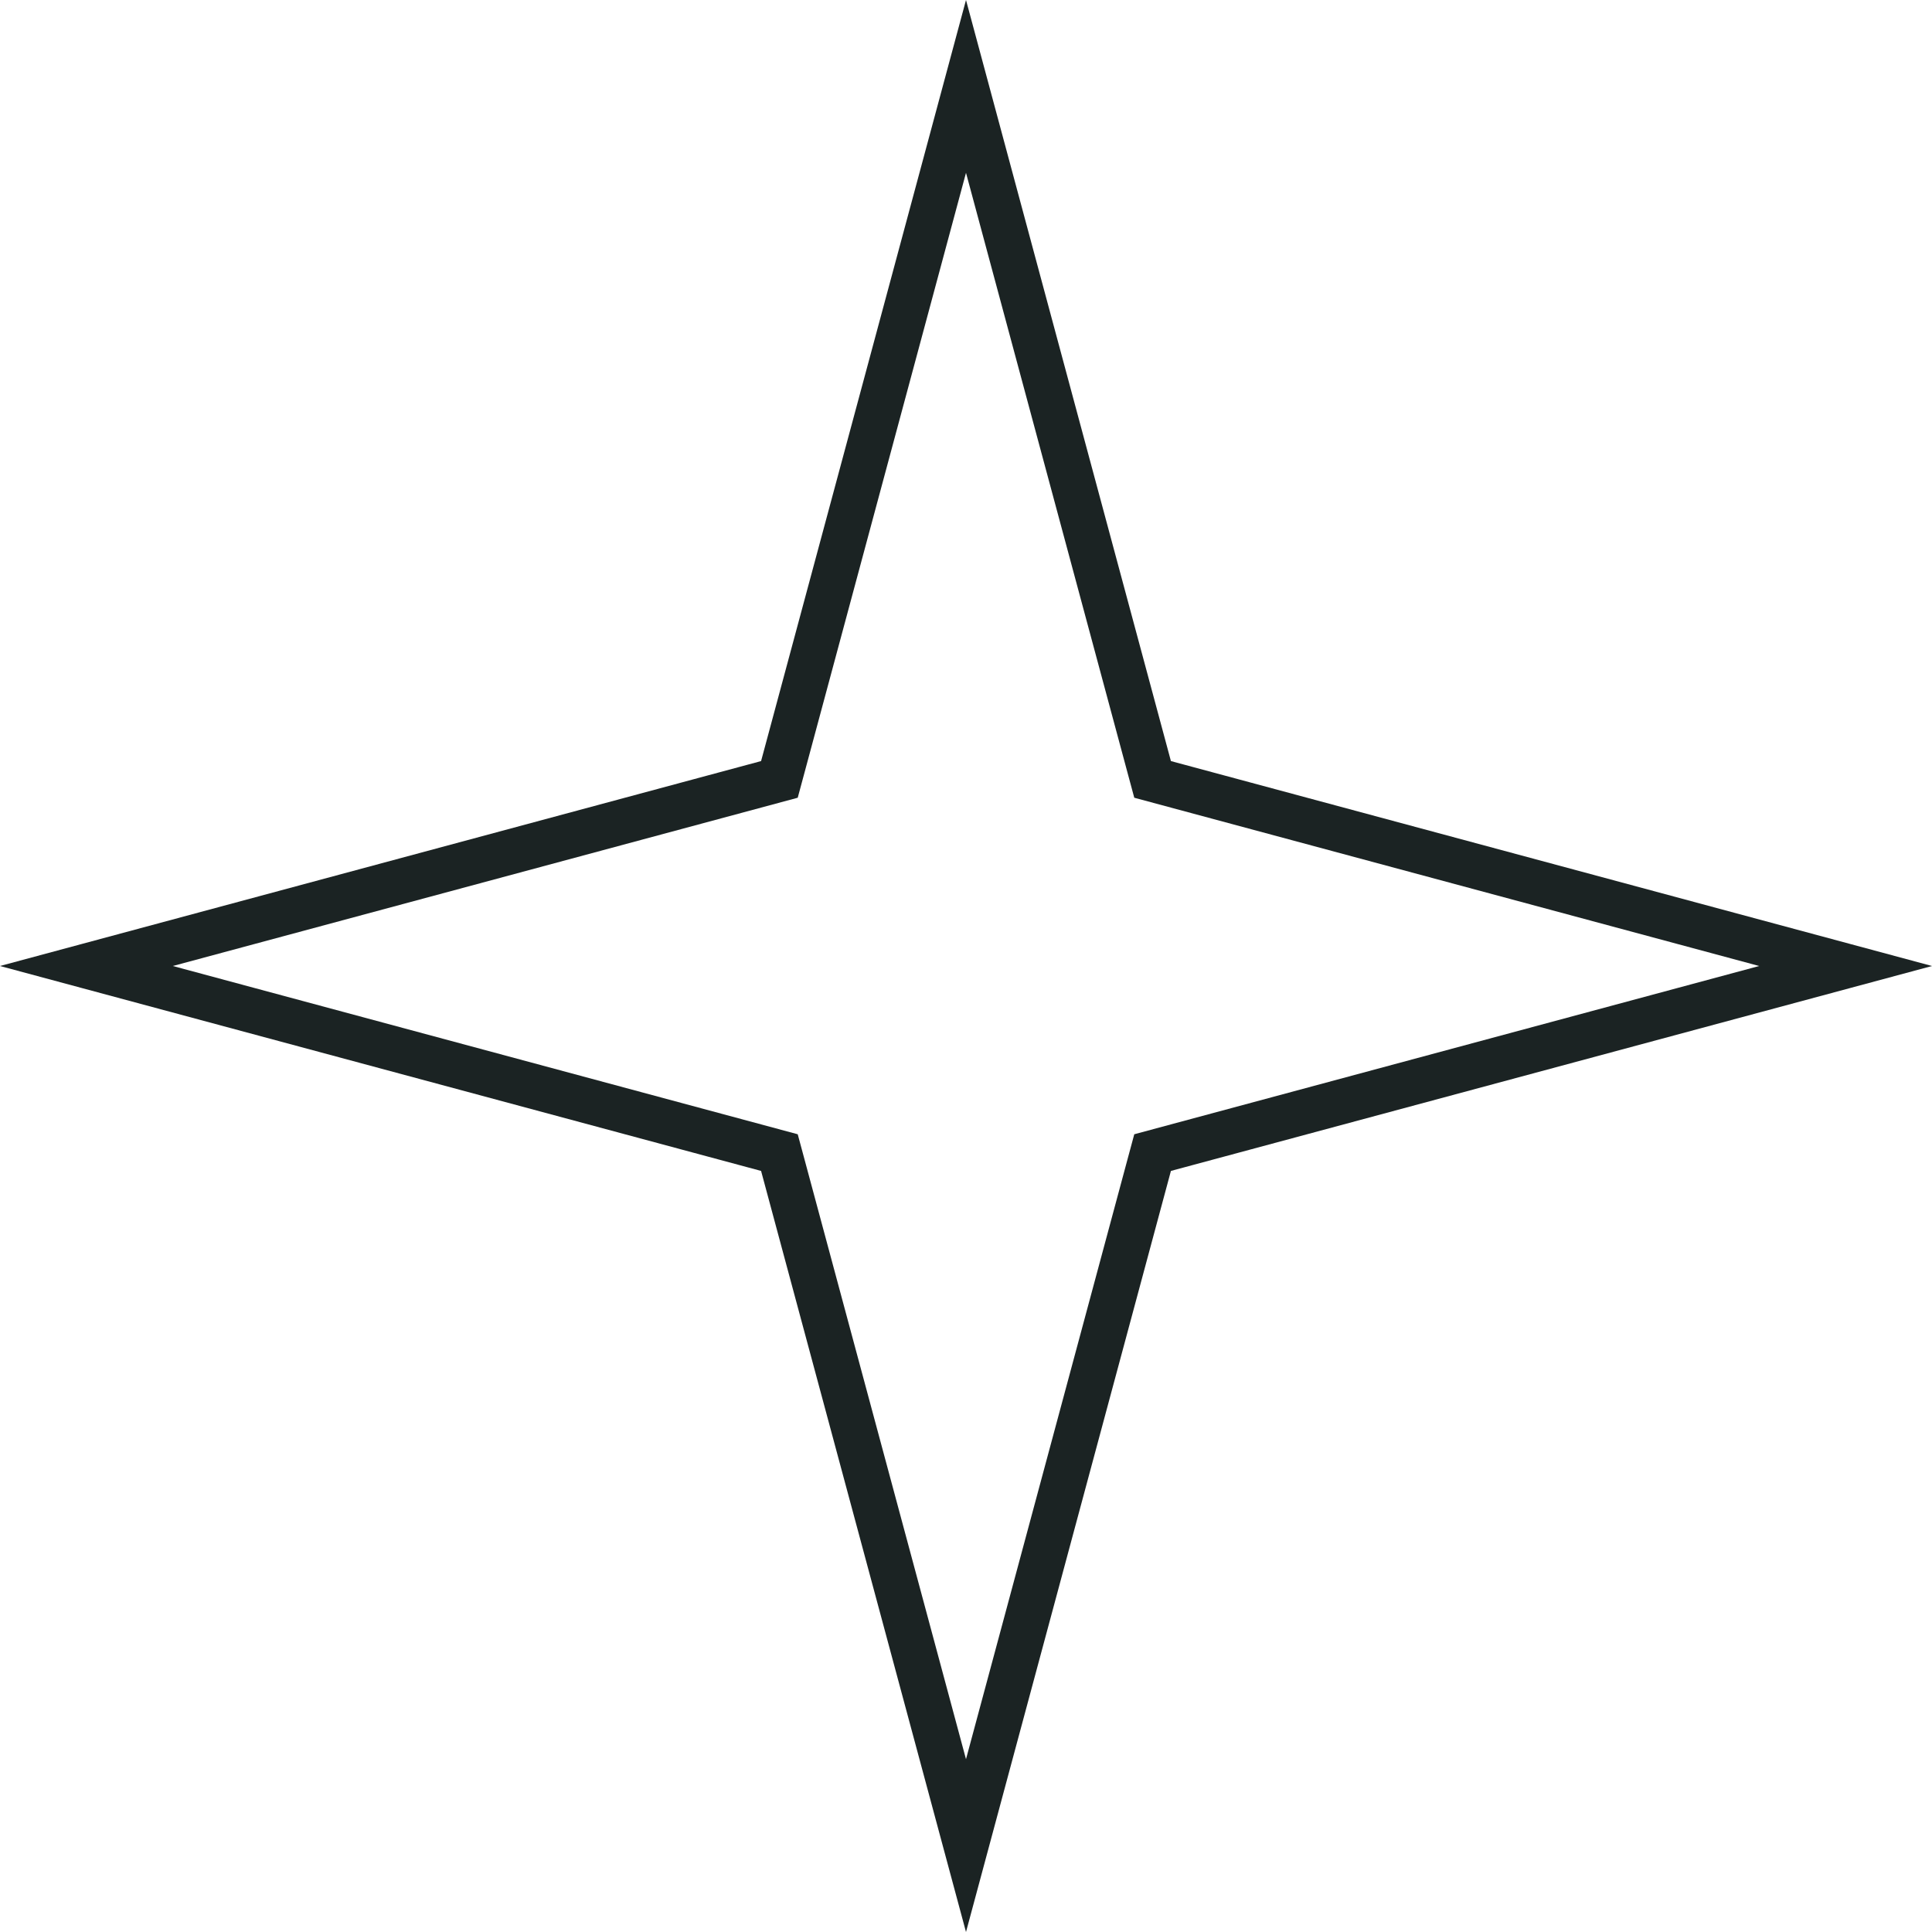<?xml version="1.0" encoding="UTF-8"?> <svg xmlns="http://www.w3.org/2000/svg" width="43" height="43" viewBox="0 0 43 43" fill="none"> <path d="M21.5 1.923L25.578 17.069L25.653 17.347L25.931 17.422L41.077 21.5L25.931 25.578L25.653 25.653L25.578 25.931L21.5 41.077L17.422 25.931L17.347 25.653L17.069 25.578L1.923 21.5L17.069 17.422L17.347 17.347L17.422 17.069L21.5 1.923Z" stroke="#1B2323"></path> </svg> 